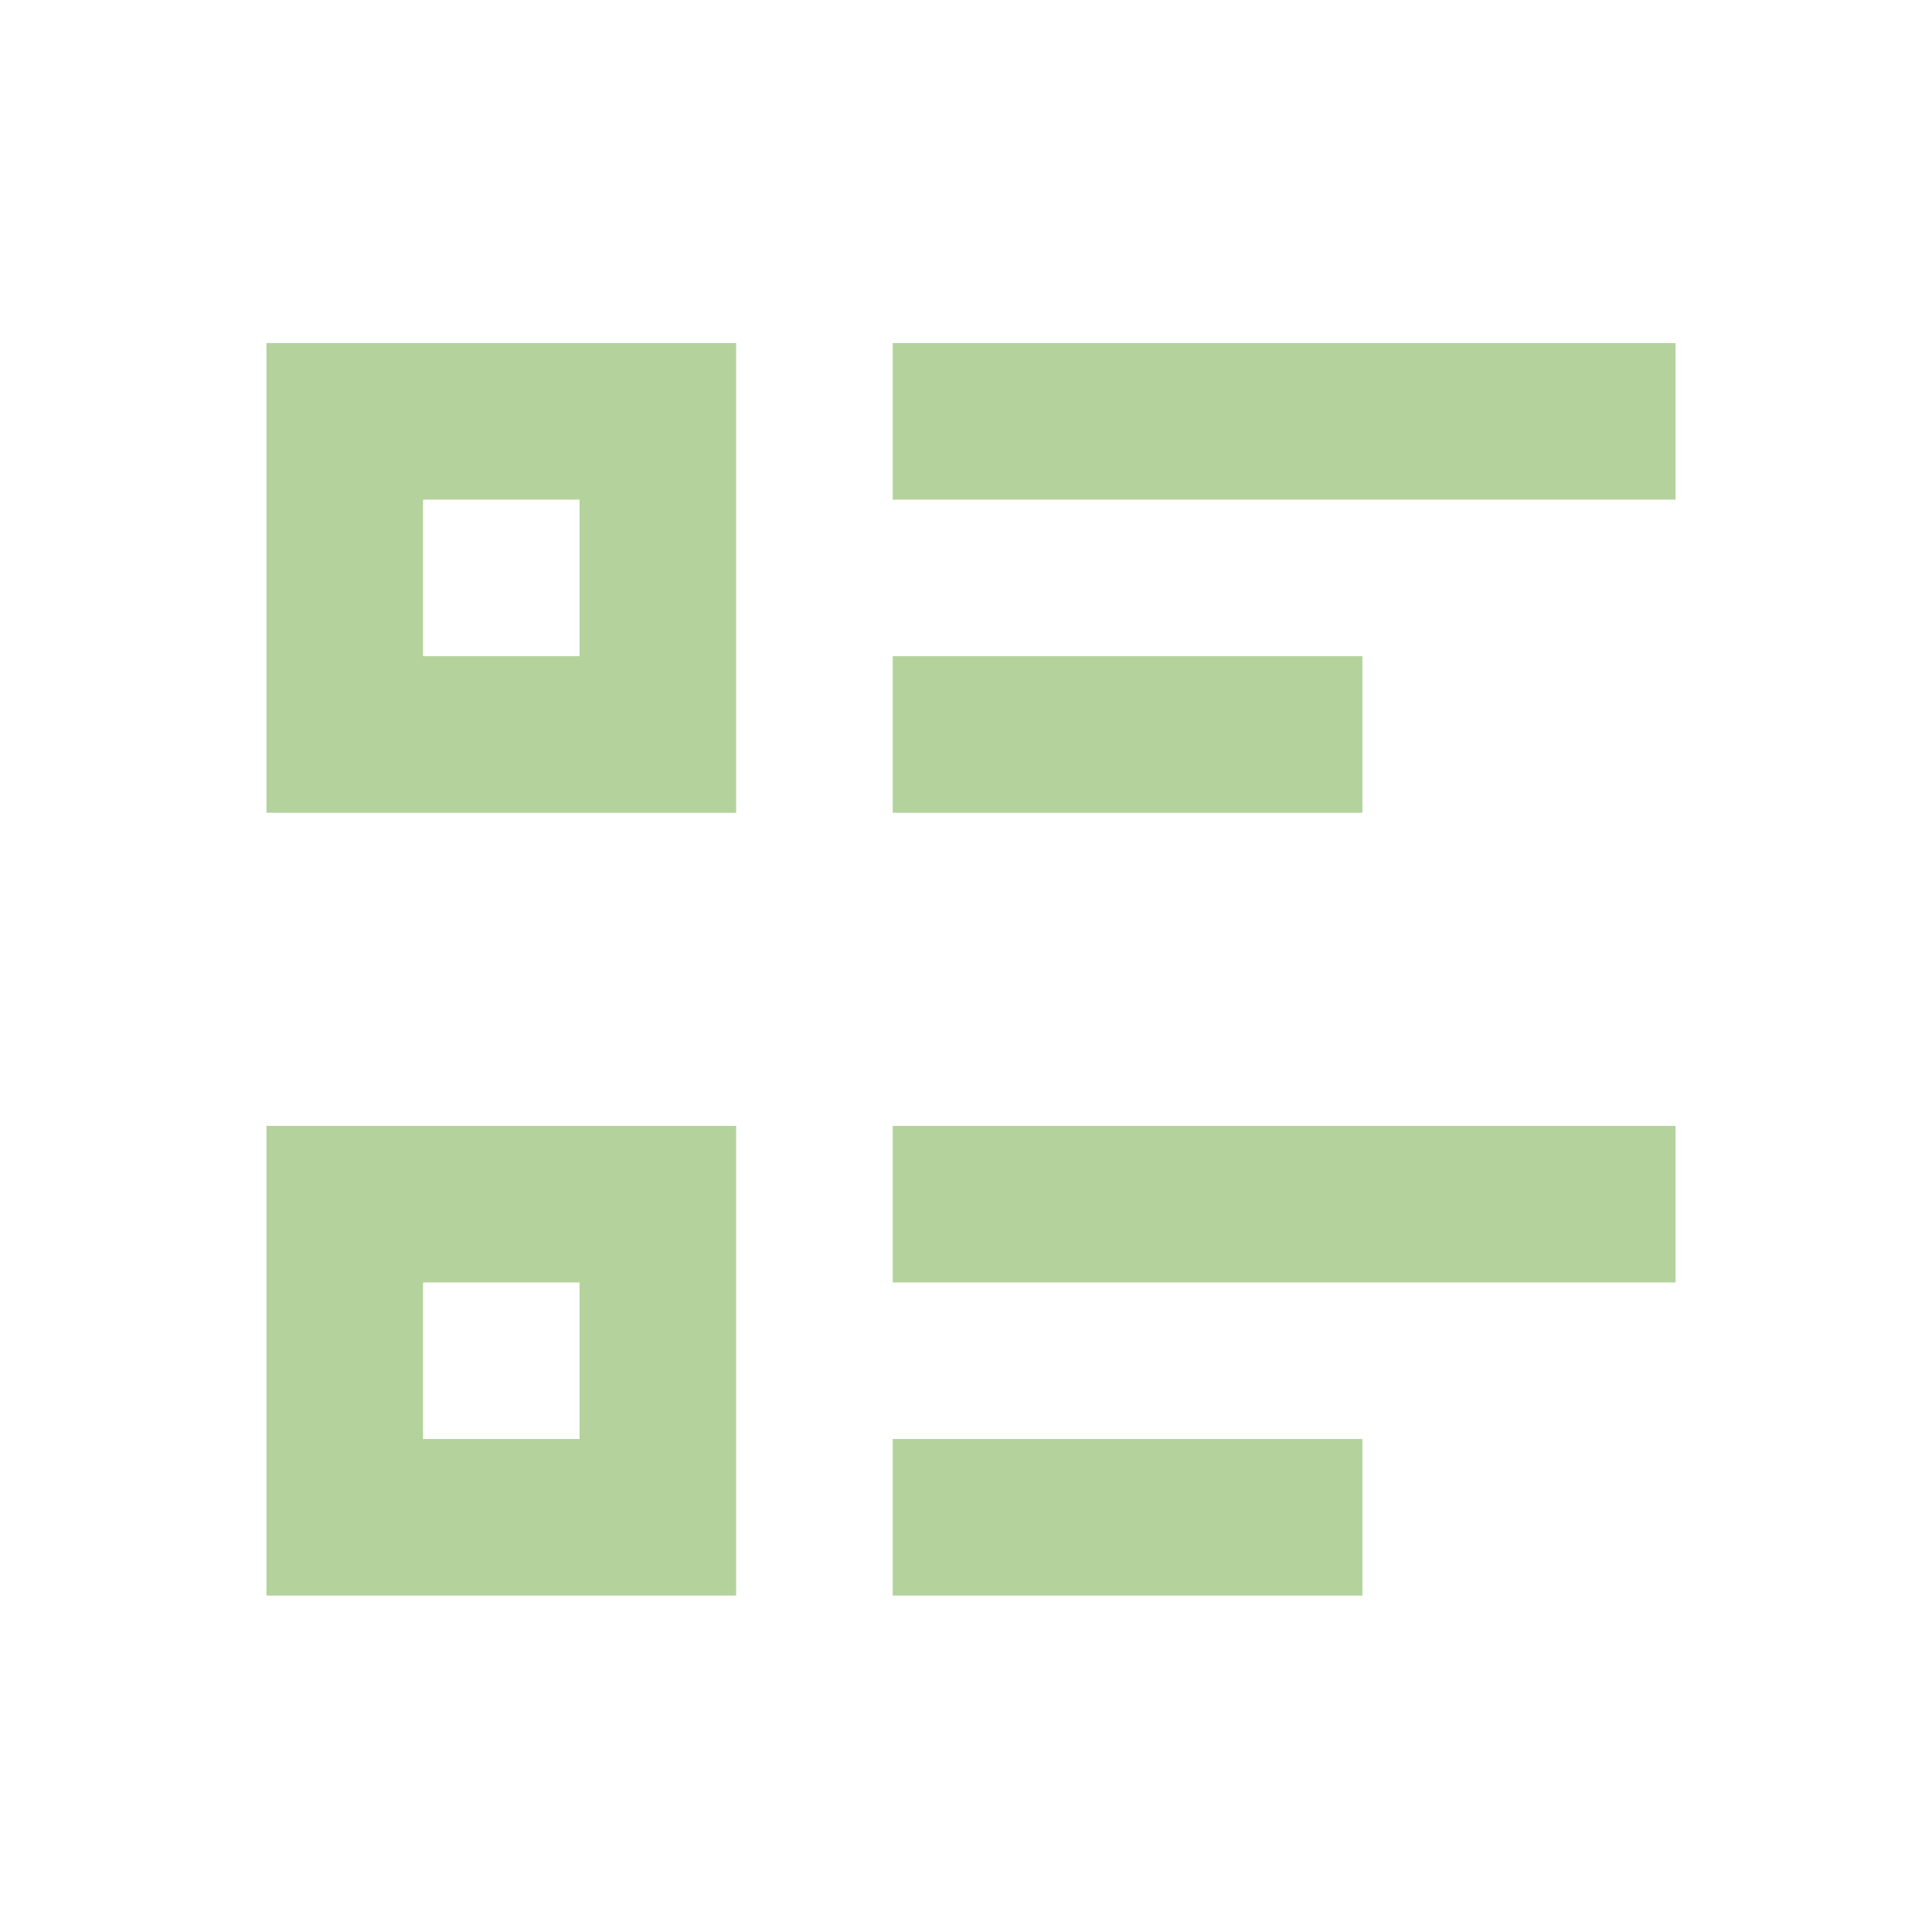 <svg width="58" height="58" viewBox="0 0 58 58" fill="none" xmlns="http://www.w3.org/2000/svg">
<g clip-path="url(#clip0_4892_10370)">
<path d="M26.8 10.3H50.3V15H26.8V10.3ZM26.8 19.7H40.9V24.4H26.8V19.7ZM26.8 33.8H50.3V38.5H26.8V33.8ZM26.8 43.2H40.9V47.9H26.8V43.2ZM8 10.3H22.1V24.4H8V10.3ZM12.7 15V19.7H17.4V15H12.7ZM8 33.8H22.1V47.9H8V33.8ZM12.7 38.5V43.2H17.4V38.5H12.7Z" fill="#B4D29B"/>
</g>
<defs>
<clipPath id="clip0_4892_10370">
<rect width="56.4" height="56.4" fill="white" transform="translate(0.95 0.9)"/>
</clipPath>
</defs>
</svg>
